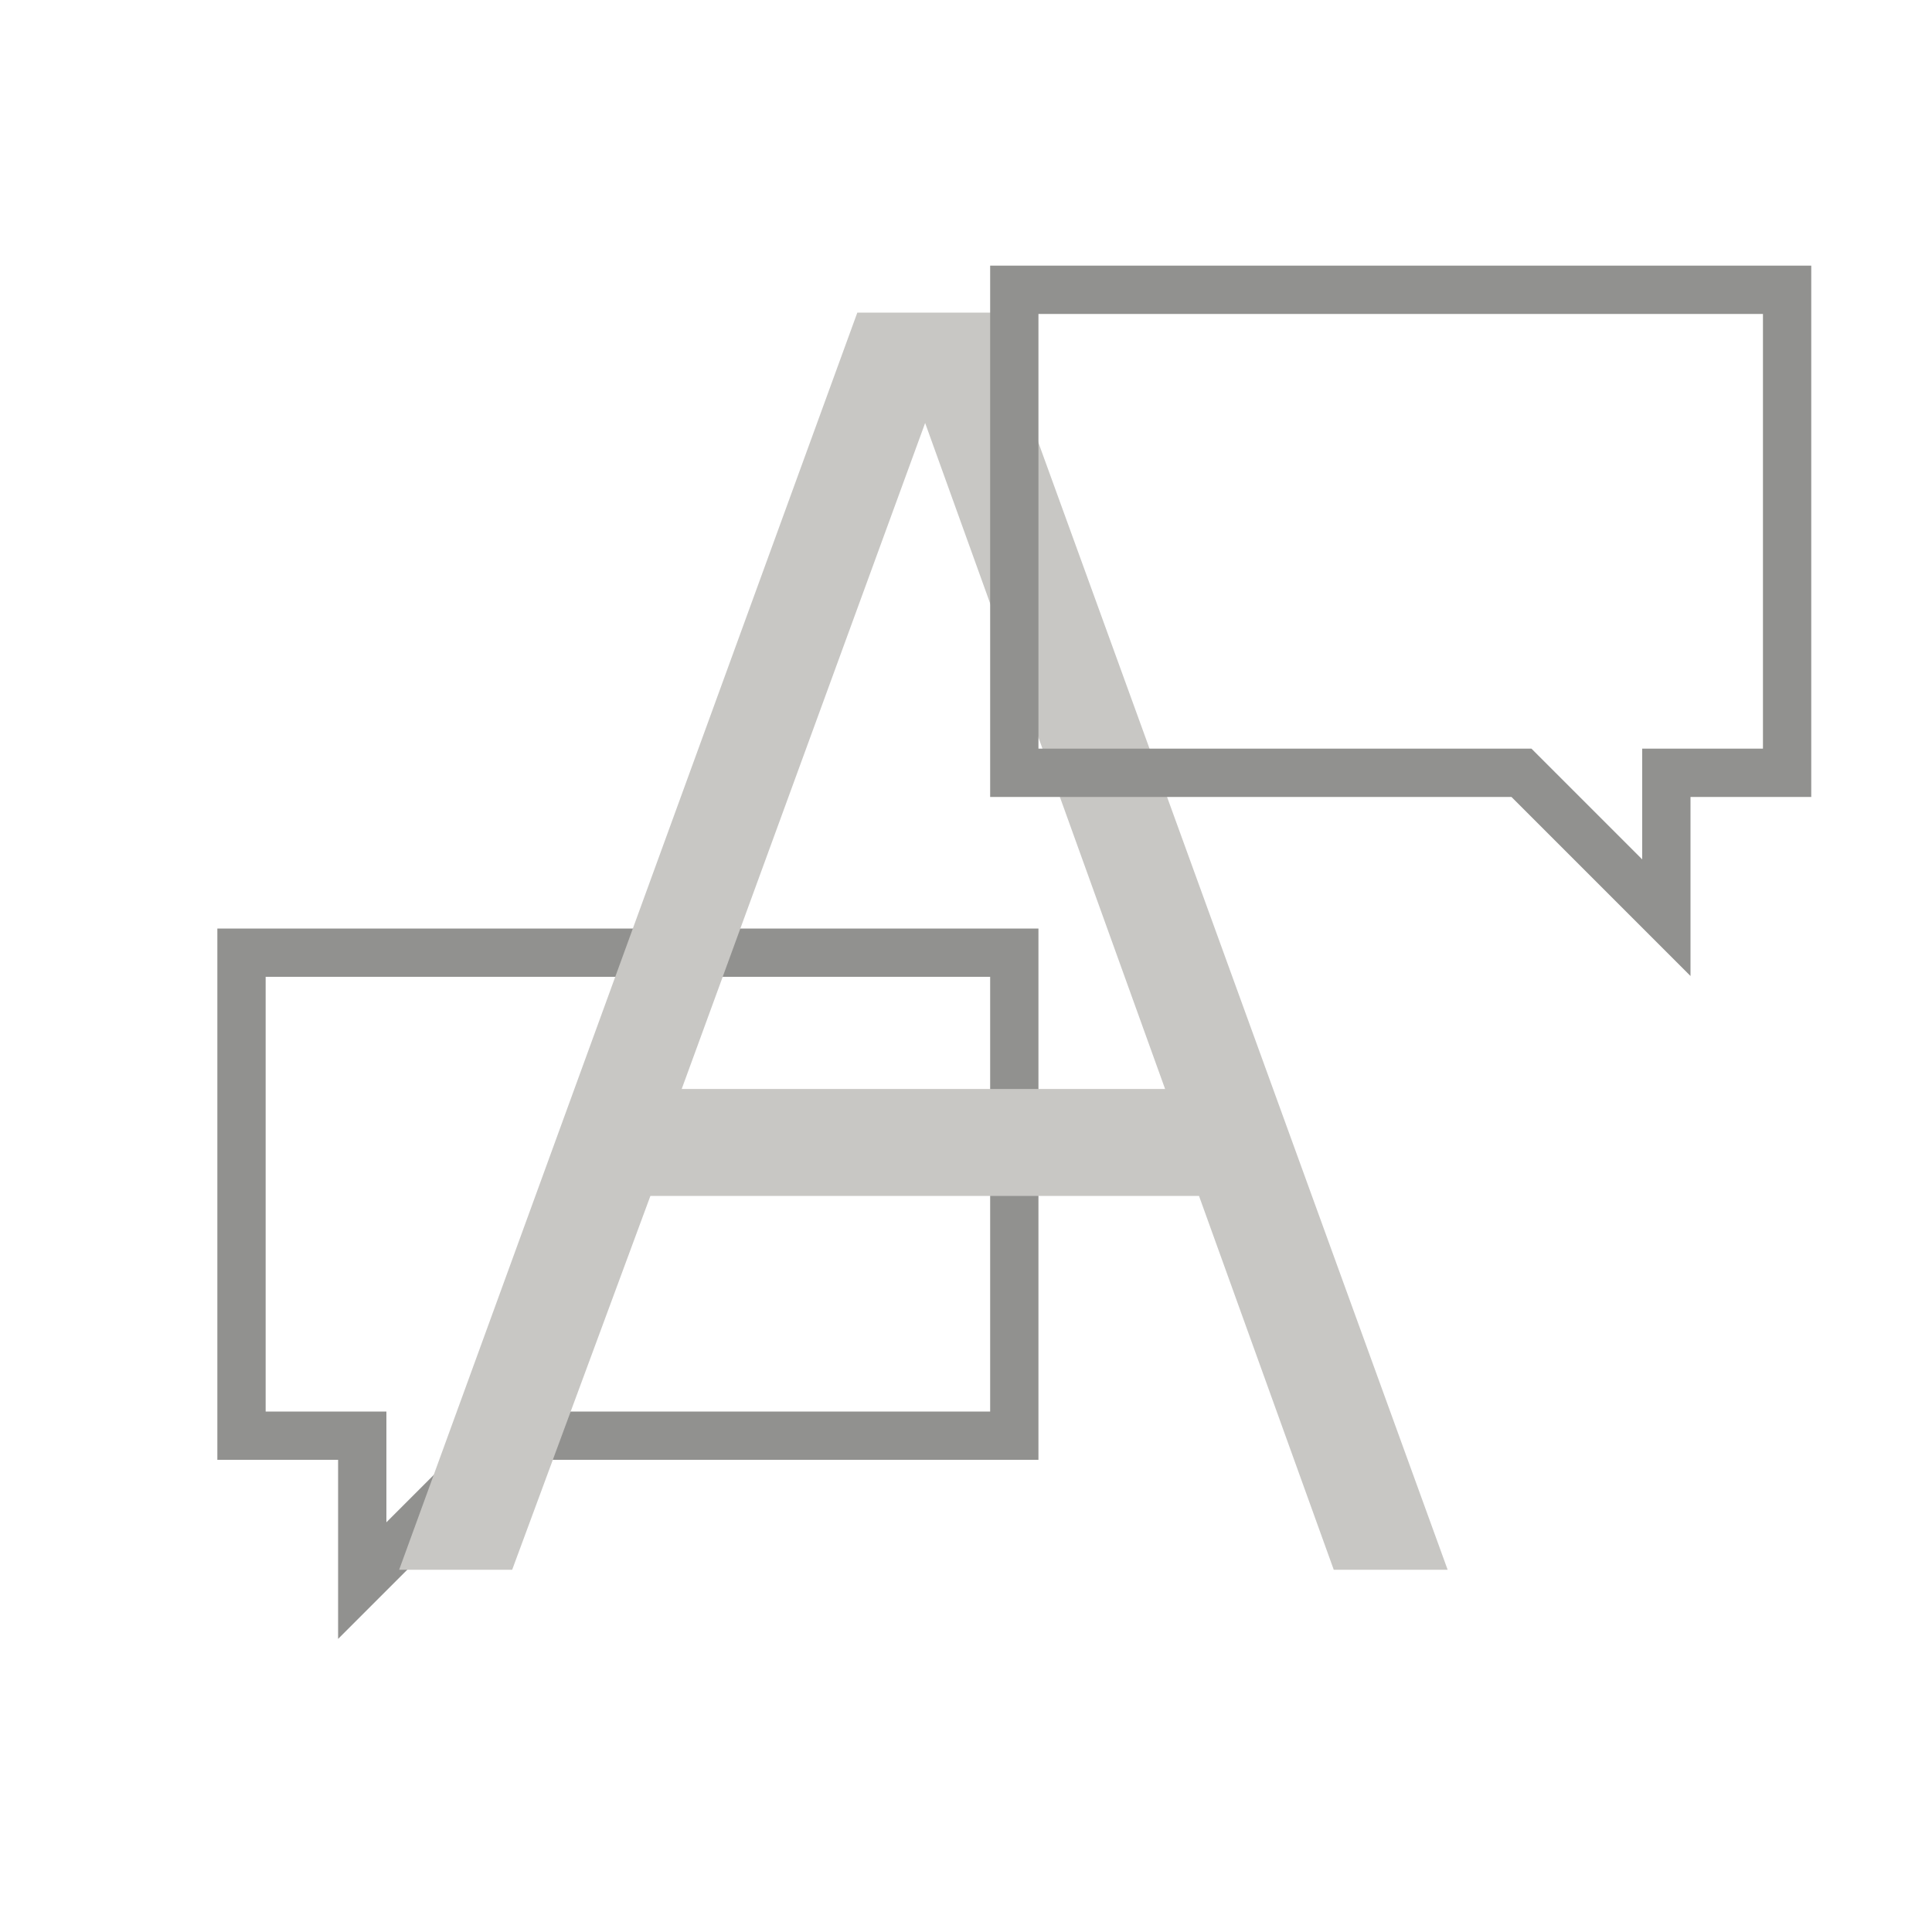 <svg width="80" height="80" viewBox="0 0 80 80" fill="none" xmlns="http://www.w3.org/2000/svg">
<g clip-path="url(#clip0_443_43856)">
<path d="M10 39.449V38.449H9V39.449H10ZM42 39.449H43V38.449H42V39.449ZM10 59.449H9V60.449H10V59.449ZM15 59.449H16V58.449H15V59.449ZM15 65.449H14V67.863L15.707 66.156L15 65.449ZM21 59.449V58.449H20.586L20.293 58.742L21 59.449ZM42 59.449V60.449H43V59.449H42ZM10 40.449H42V38.449H10V40.449ZM11 59.449V39.449H9V59.449H11ZM15 58.449H10V60.449H15V58.449ZM14 59.449V65.449H16V59.449H14ZM15.707 66.156L21.707 60.156L20.293 58.742L14.293 64.742L15.707 66.156ZM42 58.449H21V60.449H42V58.449ZM41 39.449V59.449H43V39.449H41Z" fill="#91918F"/>
<path d="M16.528 65L35.5 12.944H41.044L59.944 65H55.228L49.648 49.52H26.932L21.208 65H16.528ZM28.228 45.092H48.244L38.308 17.516L28.228 45.092Z" fill="#C8C7C4"/>
<path d="M74 12V11H75V12H74ZM42 12H41V11H42V12ZM74 32H75V33H74V32ZM69 32H68V31H69V32ZM69 38H70V40.414L68.293 38.707L69 38ZM63 32V31H63.414L63.707 31.293L63 32ZM42 32V33H41V32H42ZM74 13H42V11H74V13ZM73 32V12H75V32H73ZM69 31H74V33H69V31ZM70 32V38H68V32H70ZM68.293 38.707L62.293 32.707L63.707 31.293L69.707 37.293L68.293 38.707ZM42 31H63V33H42V31ZM43 12V32H41V12H43Z" fill="#91918F"/>
</g>
<defs>
<clipPath id="clip0_443_43856">
<rect width="80" height="80" fill="white"/>
</clipPath>
</defs>
</svg>
